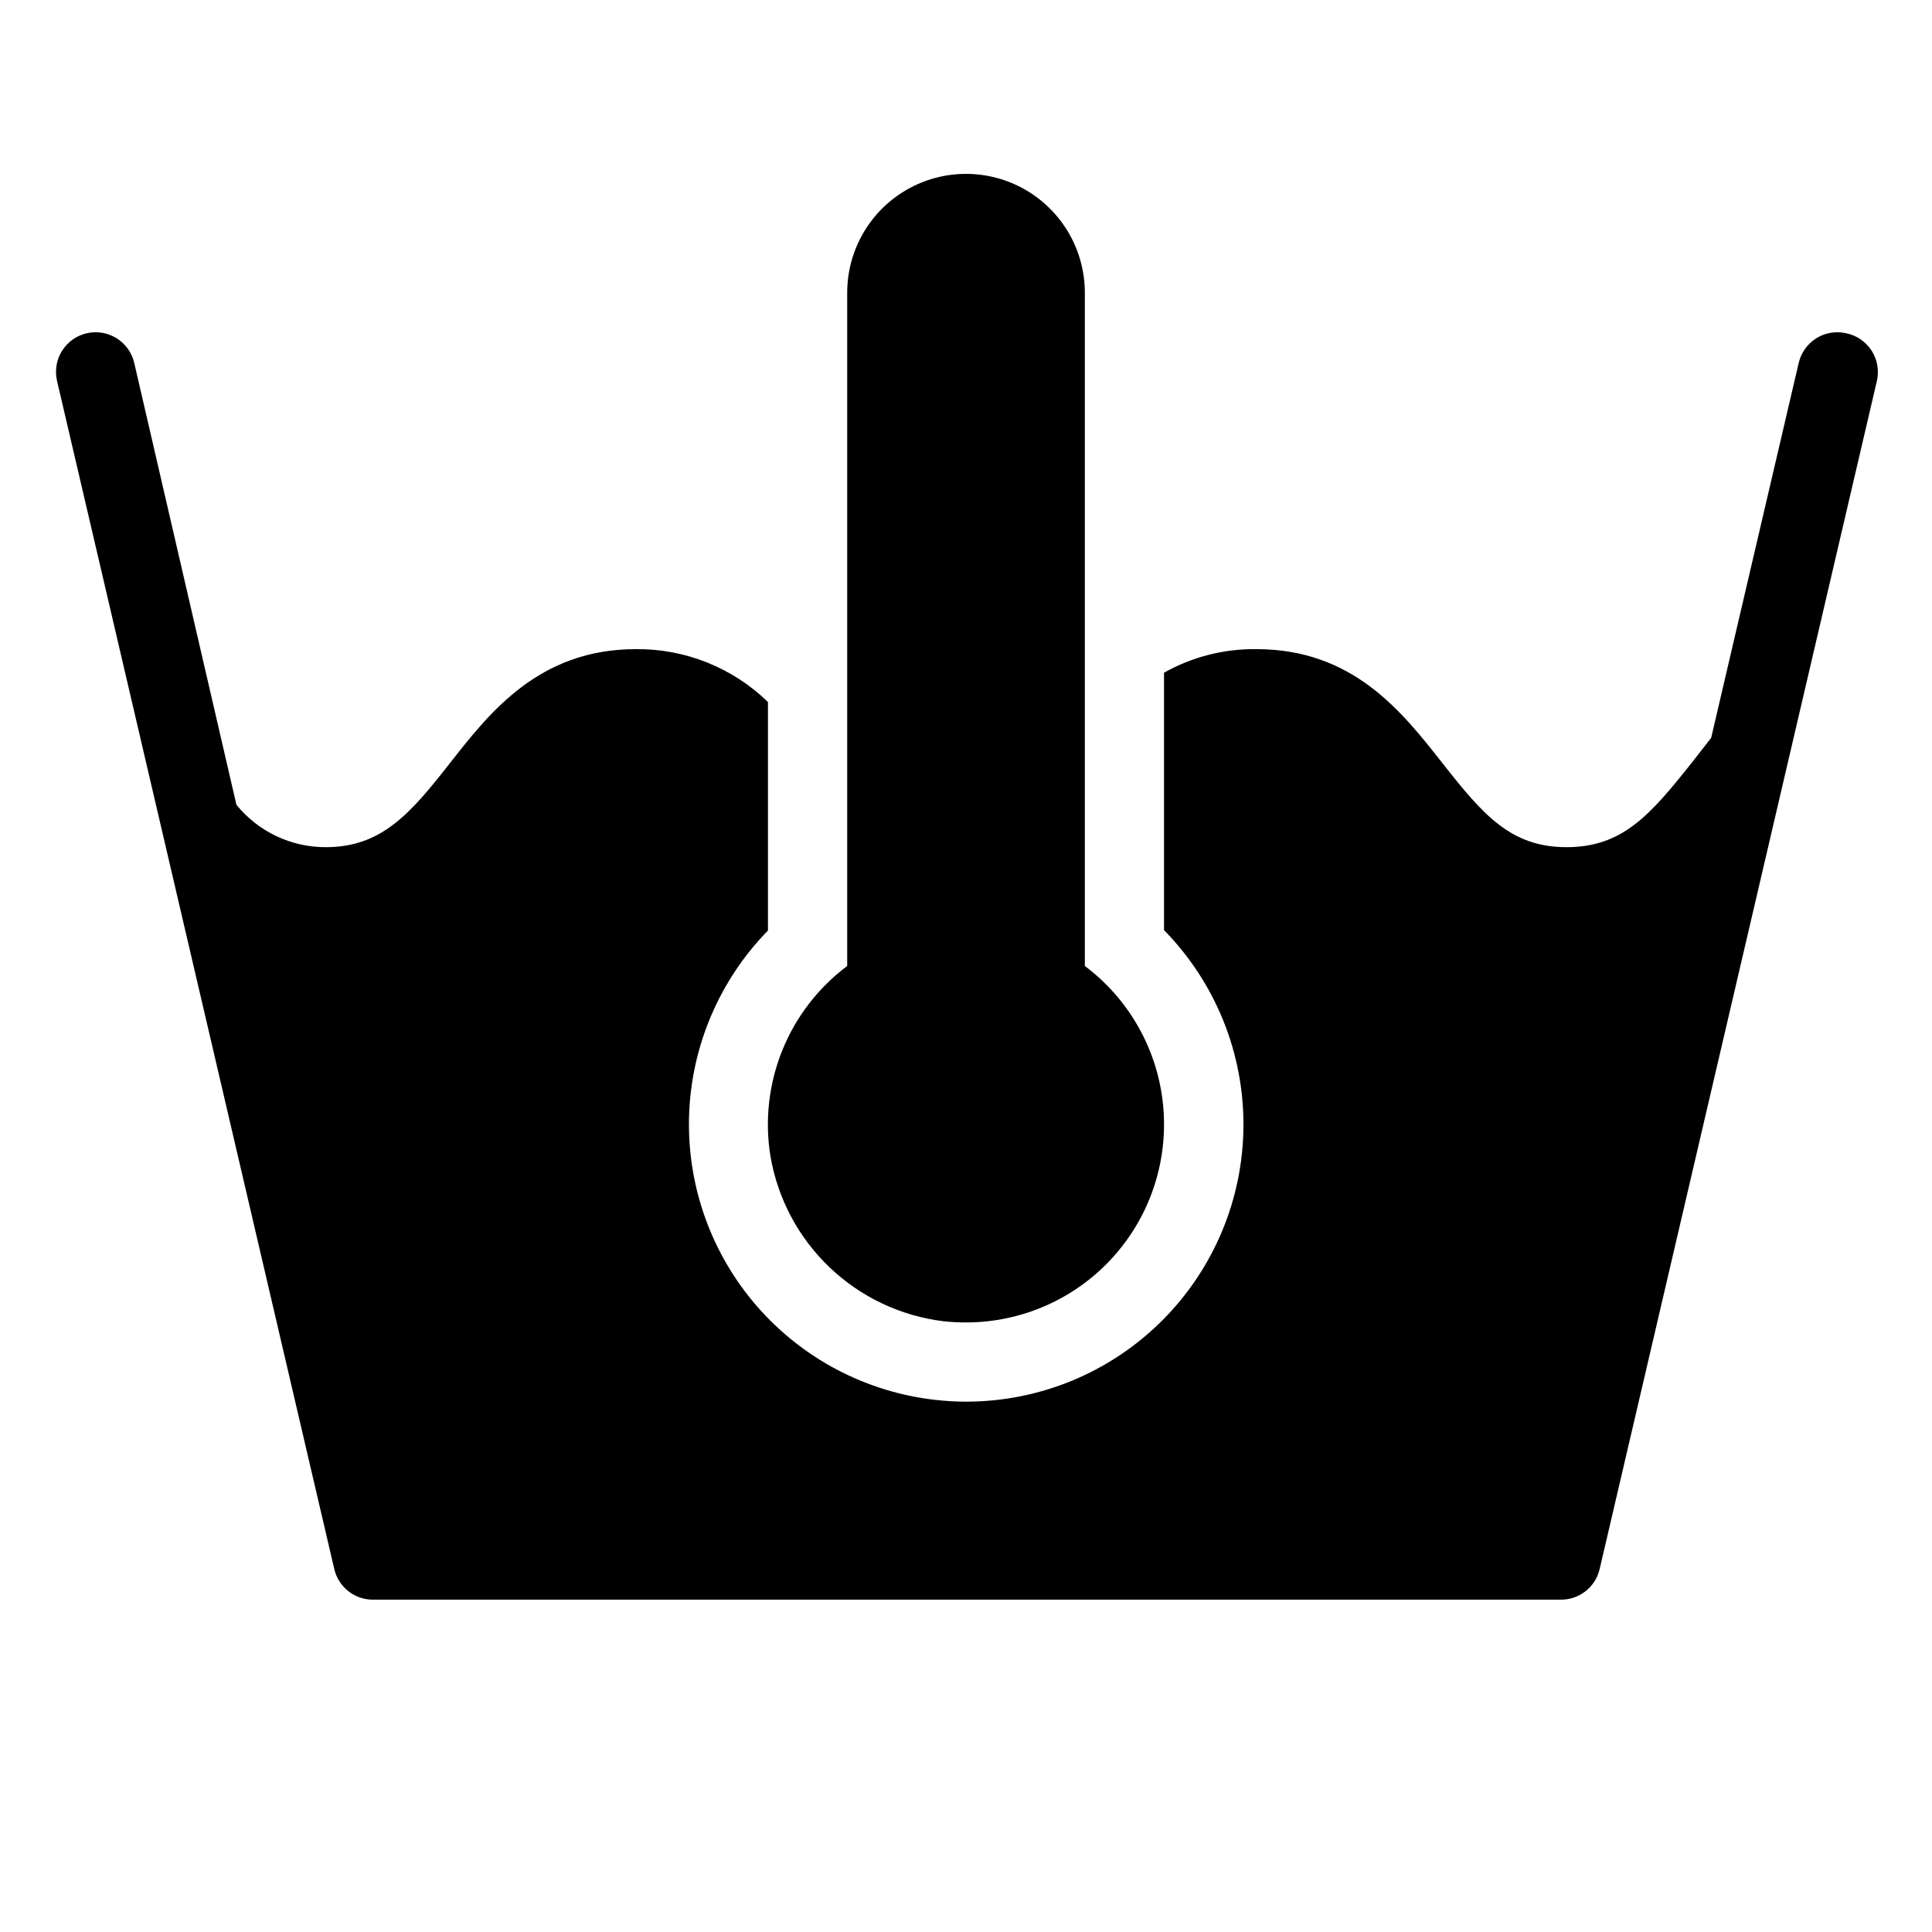 <?xml version="1.0" encoding="UTF-8"?>
<!-- Uploaded to: SVG Repo, www.svgrepo.com, Generator: SVG Repo Mixer Tools -->
<svg fill="#000000" width="800px" height="800px" version="1.1" viewBox="144 144 512 512" xmlns="http://www.w3.org/2000/svg">
 <g>
  <path d="m633.27 232.32c-2.715-0.629-5.566-0.152-7.93 1.324-2.363 1.477-4.043 3.832-4.668 6.547l-23.195 99.348-5.246 6.719c-10.969 13.801-18.316 22.25-33.062 22.25s-22.043-8.449-32.852-22.199c-10.812-13.75-23.723-30.281-49.387-30.281-8.559-0.105-16.996 2.047-24.453 6.246v68.223c13.605 13.852 21.172 32.527 21.051 51.945-0.121 19.414-7.926 37.992-21.703 51.676-13.777 13.68-32.414 21.352-51.828 21.332-2.719 0.004-5.438-0.156-8.137-0.469-18.328-2.059-35.215-10.934-47.305-24.863-12.086-13.93-18.492-31.898-17.945-50.336s8.012-35.992 20.906-49.18v-60.562c-9.363-9.105-21.945-14.145-35.004-14.012-25.664 0-38.781 16.793-49.332 30.281-10.551 13.484-18.16 22.199-32.852 22.199-9.184 0.023-17.883-4.106-23.672-11.23l-27.078-117.09c-1.305-5.652-6.945-9.176-12.594-7.871-5.652 1.305-9.18 6.945-7.875 12.594l73.473 314.88c1.078 4.668 5.18 8.016 9.973 8.133h314.88c4.988 0.129 9.375-3.273 10.496-8.133l73.473-314.88c0.621-2.75 0.109-5.637-1.422-8.004-1.527-2.371-3.949-4.023-6.711-4.59z"/>
  <path d="m394.07 494.15c1.973 0.211 3.949 0.316 5.934 0.312 14.781 0 28.875-6.231 38.82-17.164 9.945-10.934 14.82-25.555 13.422-40.27-1.395-14.715-8.93-28.16-20.754-37.027v-178.43c0-11.25-6.004-21.645-15.746-27.27-9.742-5.625-21.746-5.625-31.488 0-9.742 5.625-15.742 16.02-15.742 27.27v178.43c-7.652 5.731-13.594 13.441-17.18 22.301-3.59 8.863-4.691 18.535-3.184 27.973 1.898 11.289 7.394 21.66 15.672 29.566 8.273 7.906 18.887 12.926 30.246 14.309z"/>
 </g>
</svg>
